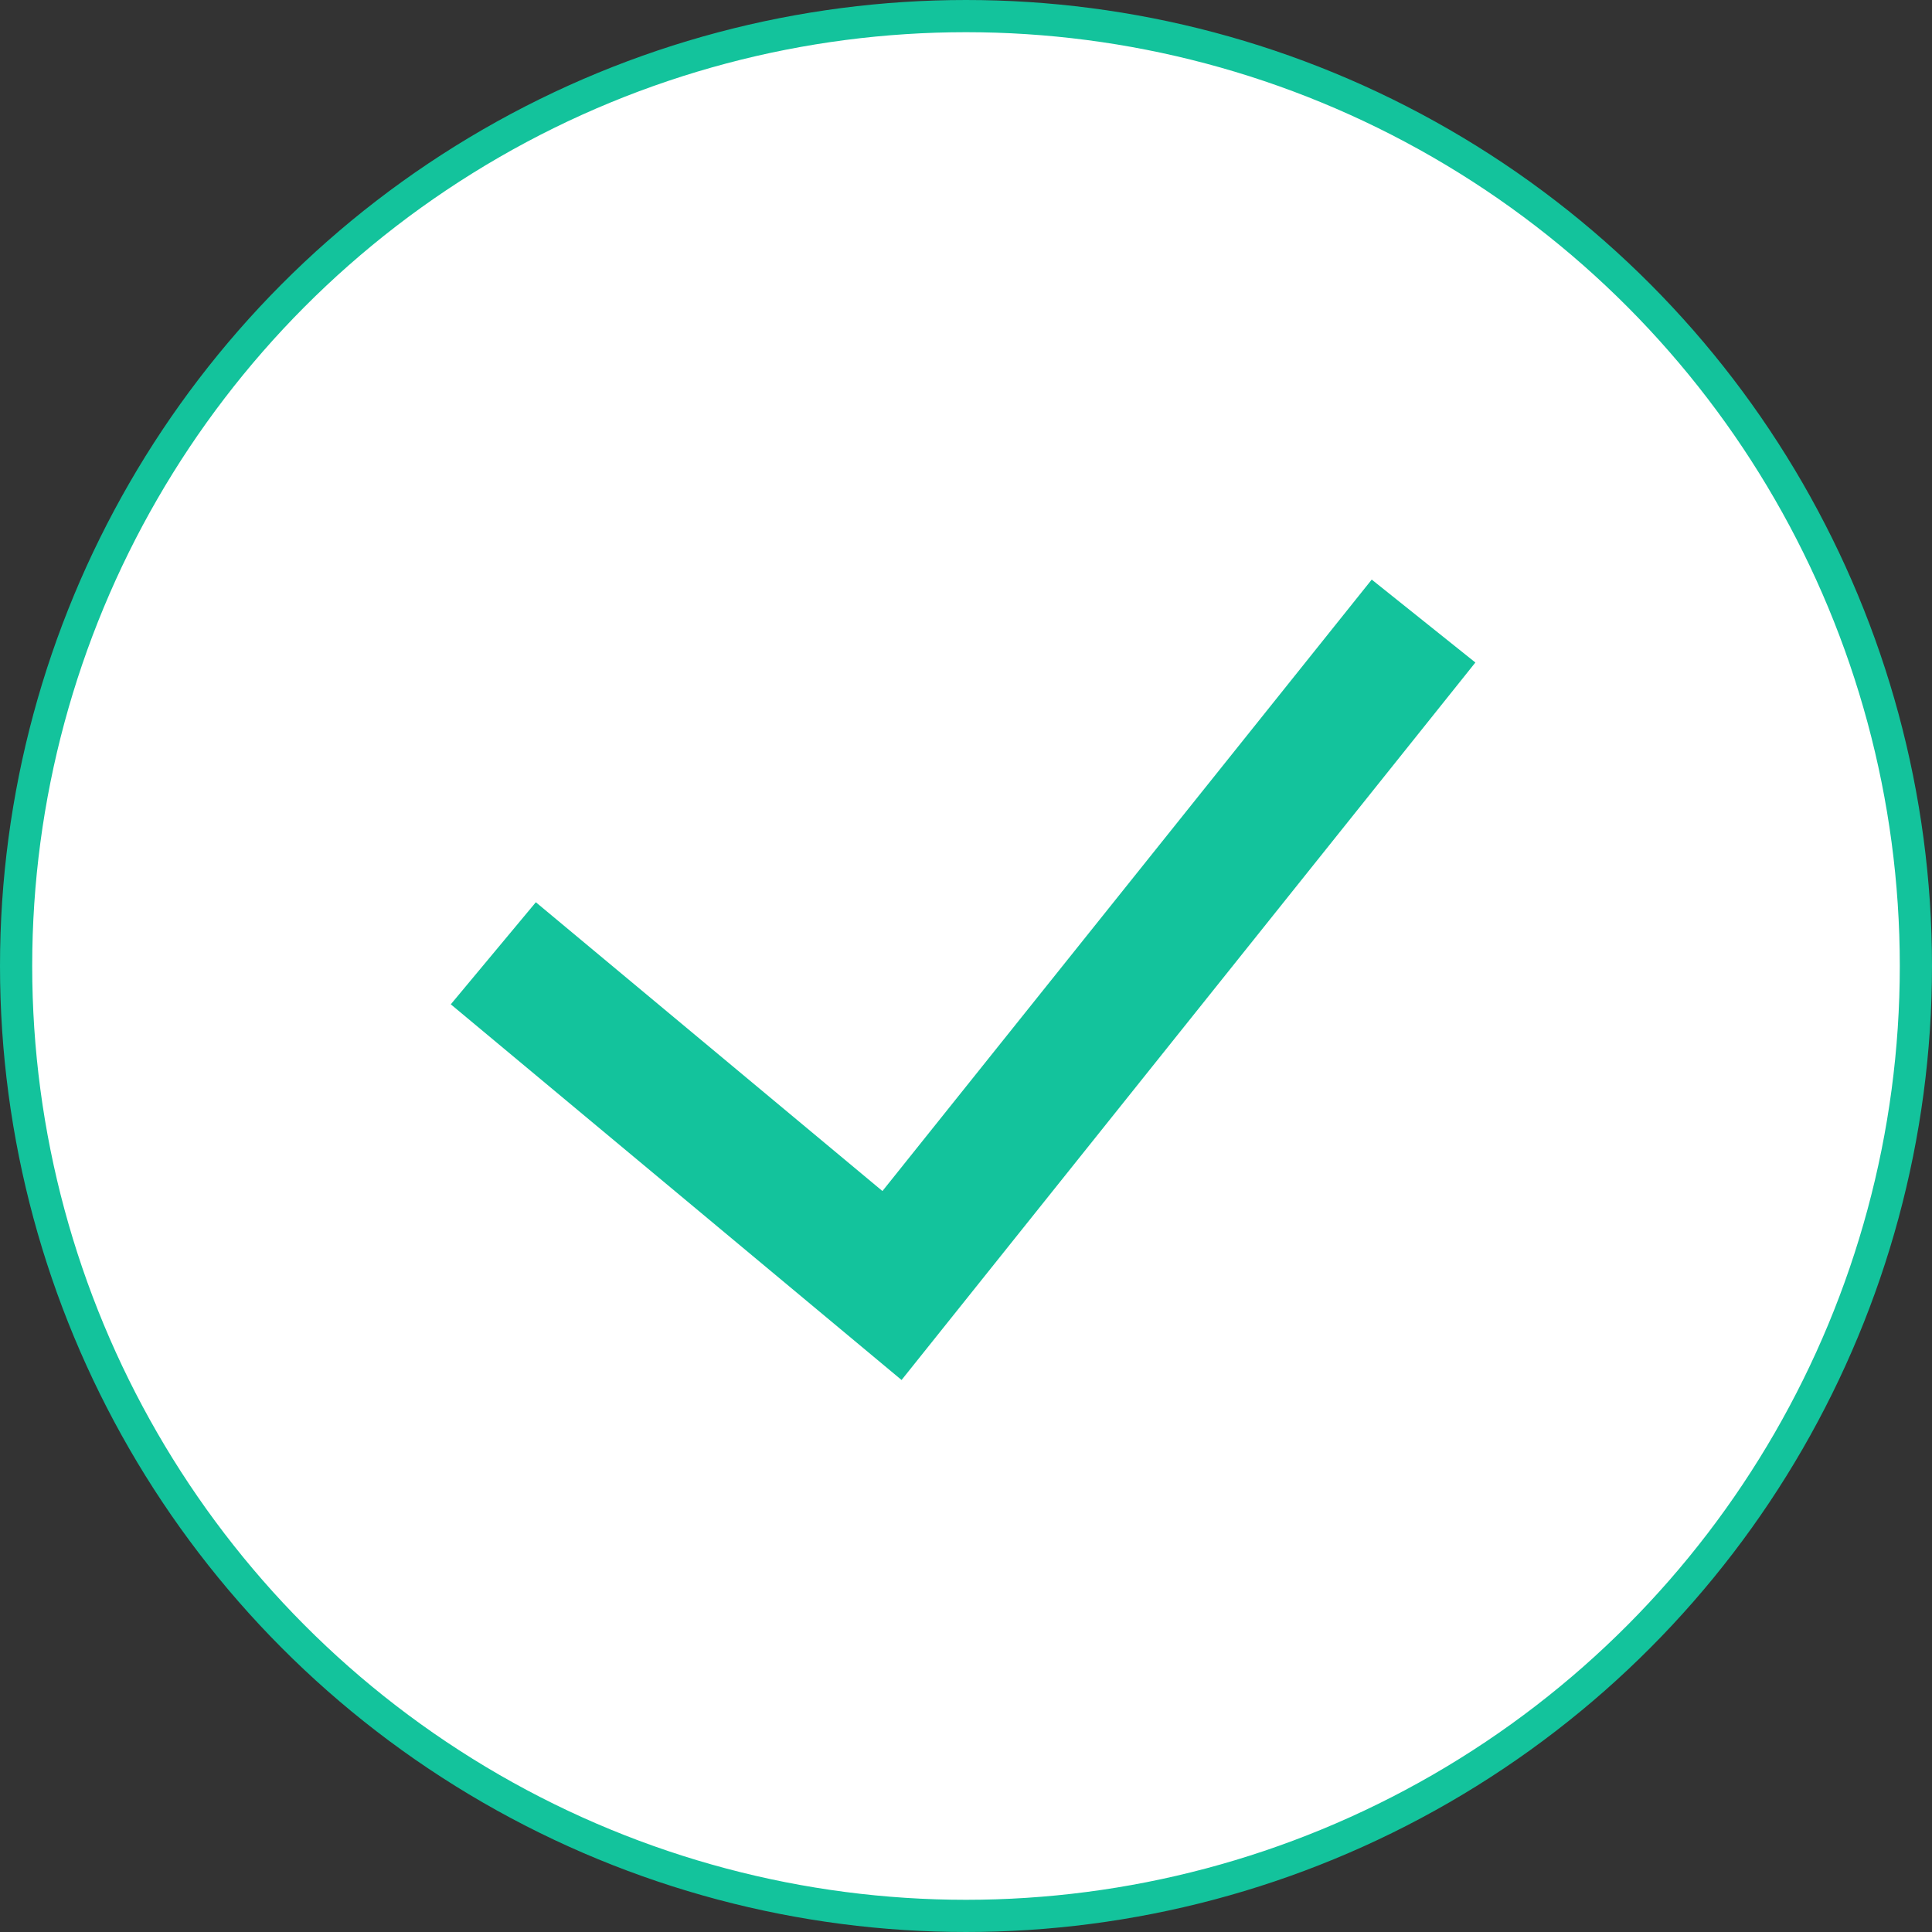 <svg width="60" height="60" viewBox="0 0 60 60" fill="none" xmlns="http://www.w3.org/2000/svg">
<rect x="0" y="0" width="60" height="60" fill="#333333" stroke="none"/>
<circle cx="30" cy="30" r="29.5" fill="white" stroke="#13C39C"/>
<path fill-rule="evenodd" clip-rule="evenodd" d="M45.819 20.575L27.999 42.857L14 31.19L16.641 28.02L27.405 36.989L42.6 18L45.819 20.575V20.575Z" fill="#13C39C"/>
</svg>
